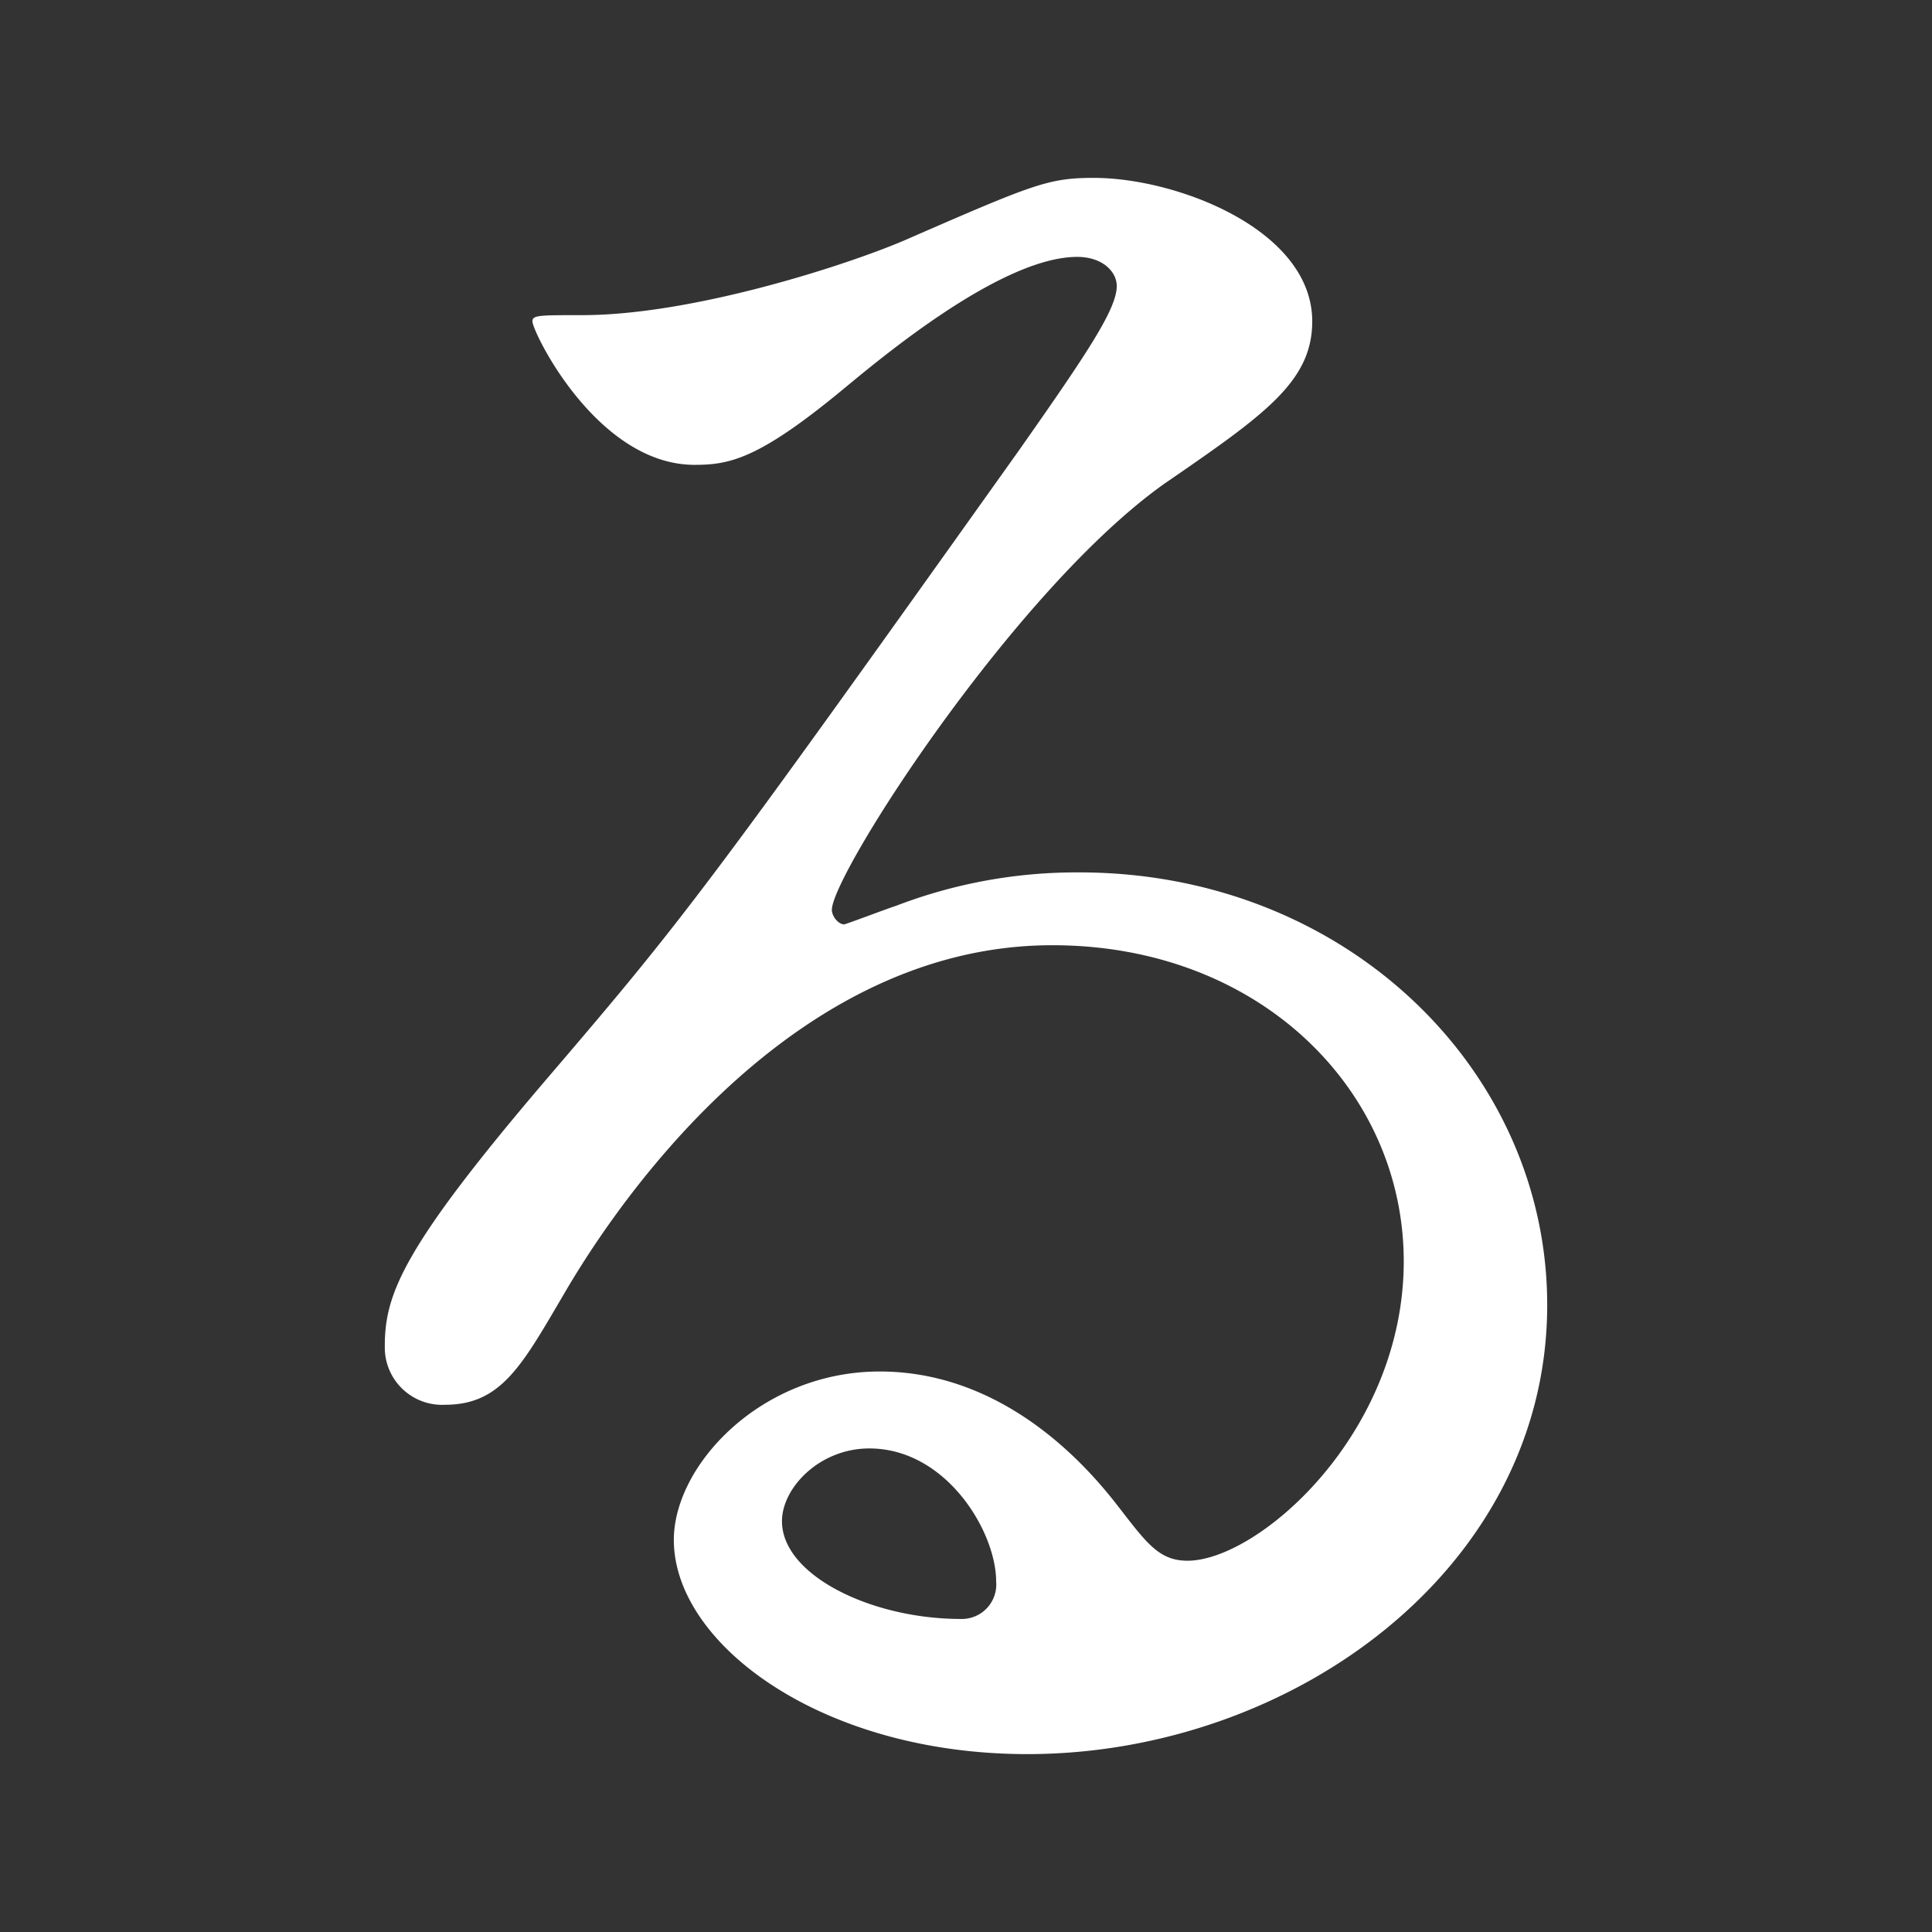 <svg id="e4cbe635-a678-4aef-ad32-f762898425d7" data-name="レイヤー 1" xmlns="http://www.w3.org/2000/svg" viewBox="0 0 94 94"><rect x="0" y="0" width="94" height="94" fill="#333333" stroke="none"/><path d="M68.298 61.367c0-8.296-6.981-15.378-17.099-15.378-13.355 0-21.955 13.86-23.776 16.997-2.023 3.44-3.036 5.362-5.767 5.362a2.788 2.788 0 01-2.934-2.832c0-2.53.809-4.756 7.992-13.154 6.577-7.689 7.589-9.004 22.866-30.453 3.34-4.755 4.755-6.88 4.755-7.993 0-.708-.708-1.417-1.922-1.417-3.744 0-9.713 5.06-11.433 6.475-4.047 3.34-5.463 3.643-7.183 3.643-4.755 0-7.892-6.475-7.892-6.98 0-.304.304-.304 2.428-.304 5.362 0 12.85-2.428 15.683-3.643 6.272-2.732 6.98-3.035 9.207-3.035 4.047 0 10.623 2.53 10.623 6.981 0 2.934-2.328 4.553-7.184 7.891-7.285 5.16-16.188 19.021-16.188 20.741 0 .304.304.708.608.708.607-.201 1.922-.708 2.53-.91a24.492 24.492 0 018.903-1.62c12.95 0 22.763 9.613 22.763 21.045 0 12.85-12.444 21.854-25.293 21.854-10.016 0-17.2-5.362-17.2-10.42 0-3.643 4.25-8.196 10.017-8.196 4.755 0 8.7 2.834 11.533 6.475 1.417 1.822 2.024 2.732 3.44 2.732 3.44 0 10.523-6.171 10.523-14.569zm-26.002 9.106c-2.429 0-4.25 1.922-4.25 3.54 0 2.632 4.351 4.756 8.701 4.756a1.676 1.676 0 001.72-1.821c0-2.428-2.428-6.475-6.171-6.475z" fill="#fff"/></svg>